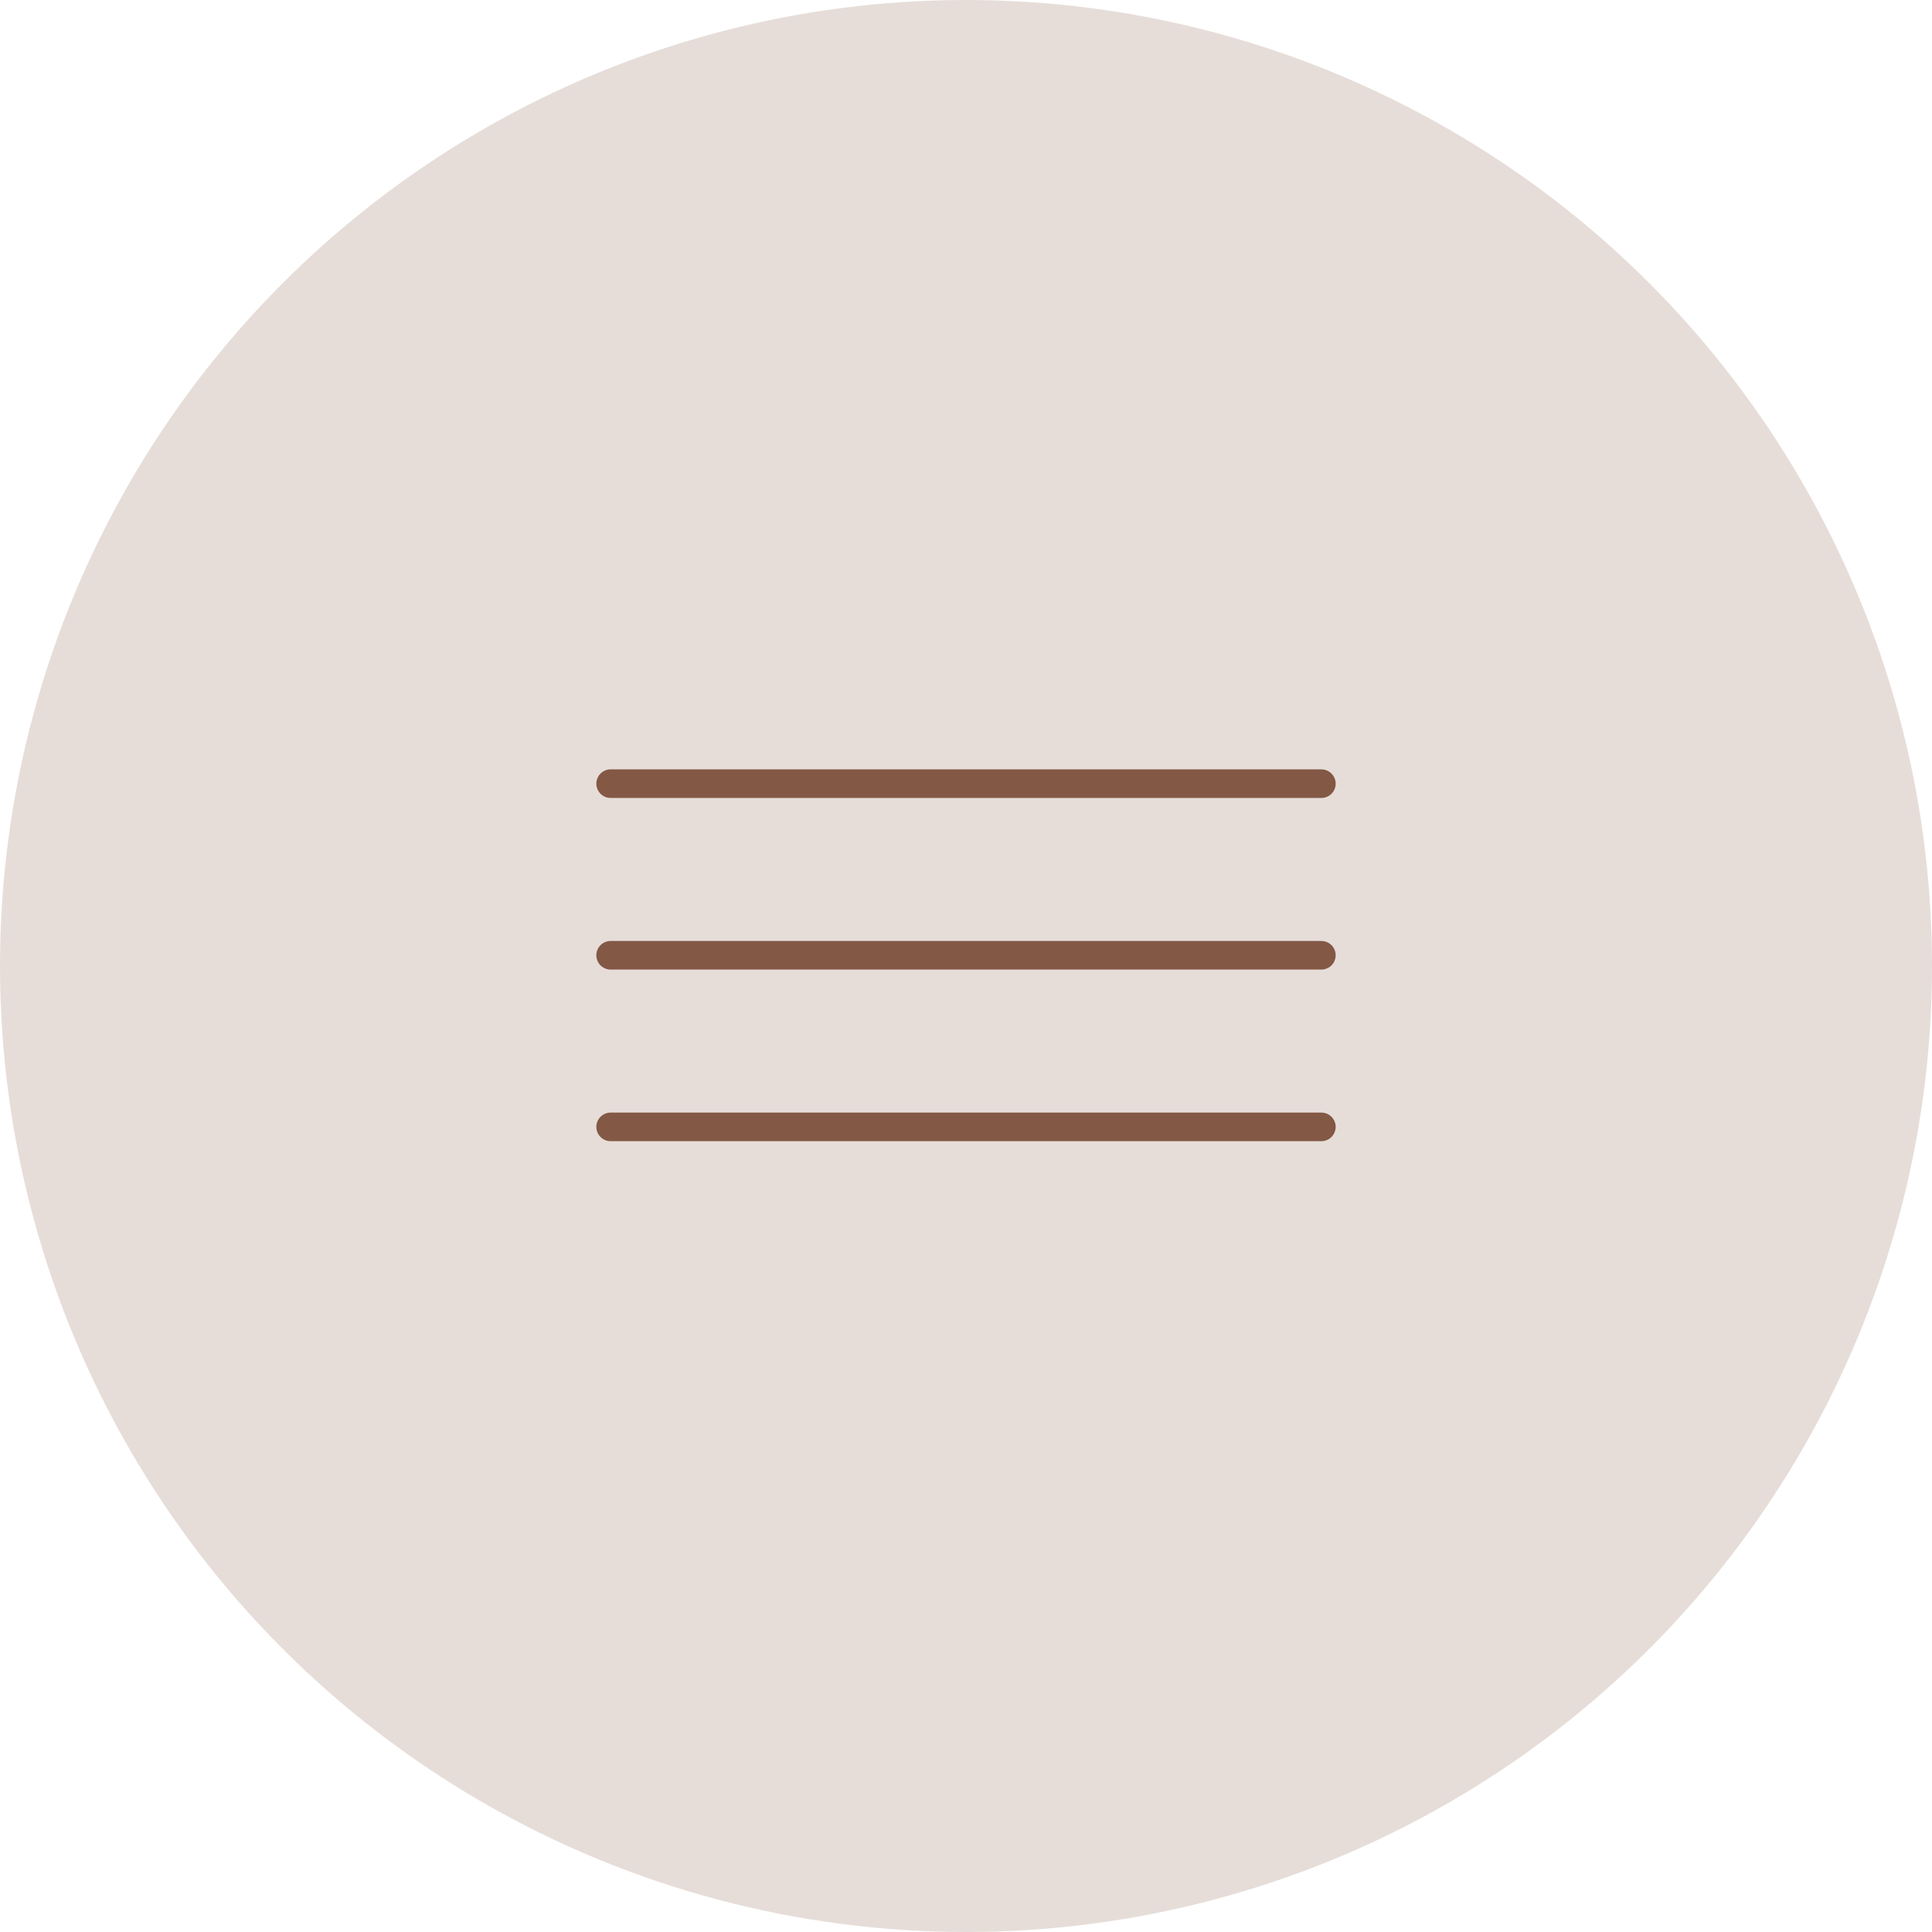 <?xml version="1.0" encoding="UTF-8"?> <svg xmlns="http://www.w3.org/2000/svg" width="1351" height="1351" viewBox="0 0 1351 1351" fill="none"><circle cx="675.5" cy="675.5" r="675.5" fill="#835845" fill-opacity="0.2"></circle><path d="M427 548H924" stroke="#835845" stroke-width="20" stroke-linecap="round"></path><path d="M427 668H924" stroke="#835845" stroke-width="20" stroke-linecap="round"></path><path d="M427 788H924" stroke="#835845" stroke-width="20" stroke-linecap="round"></path></svg> 